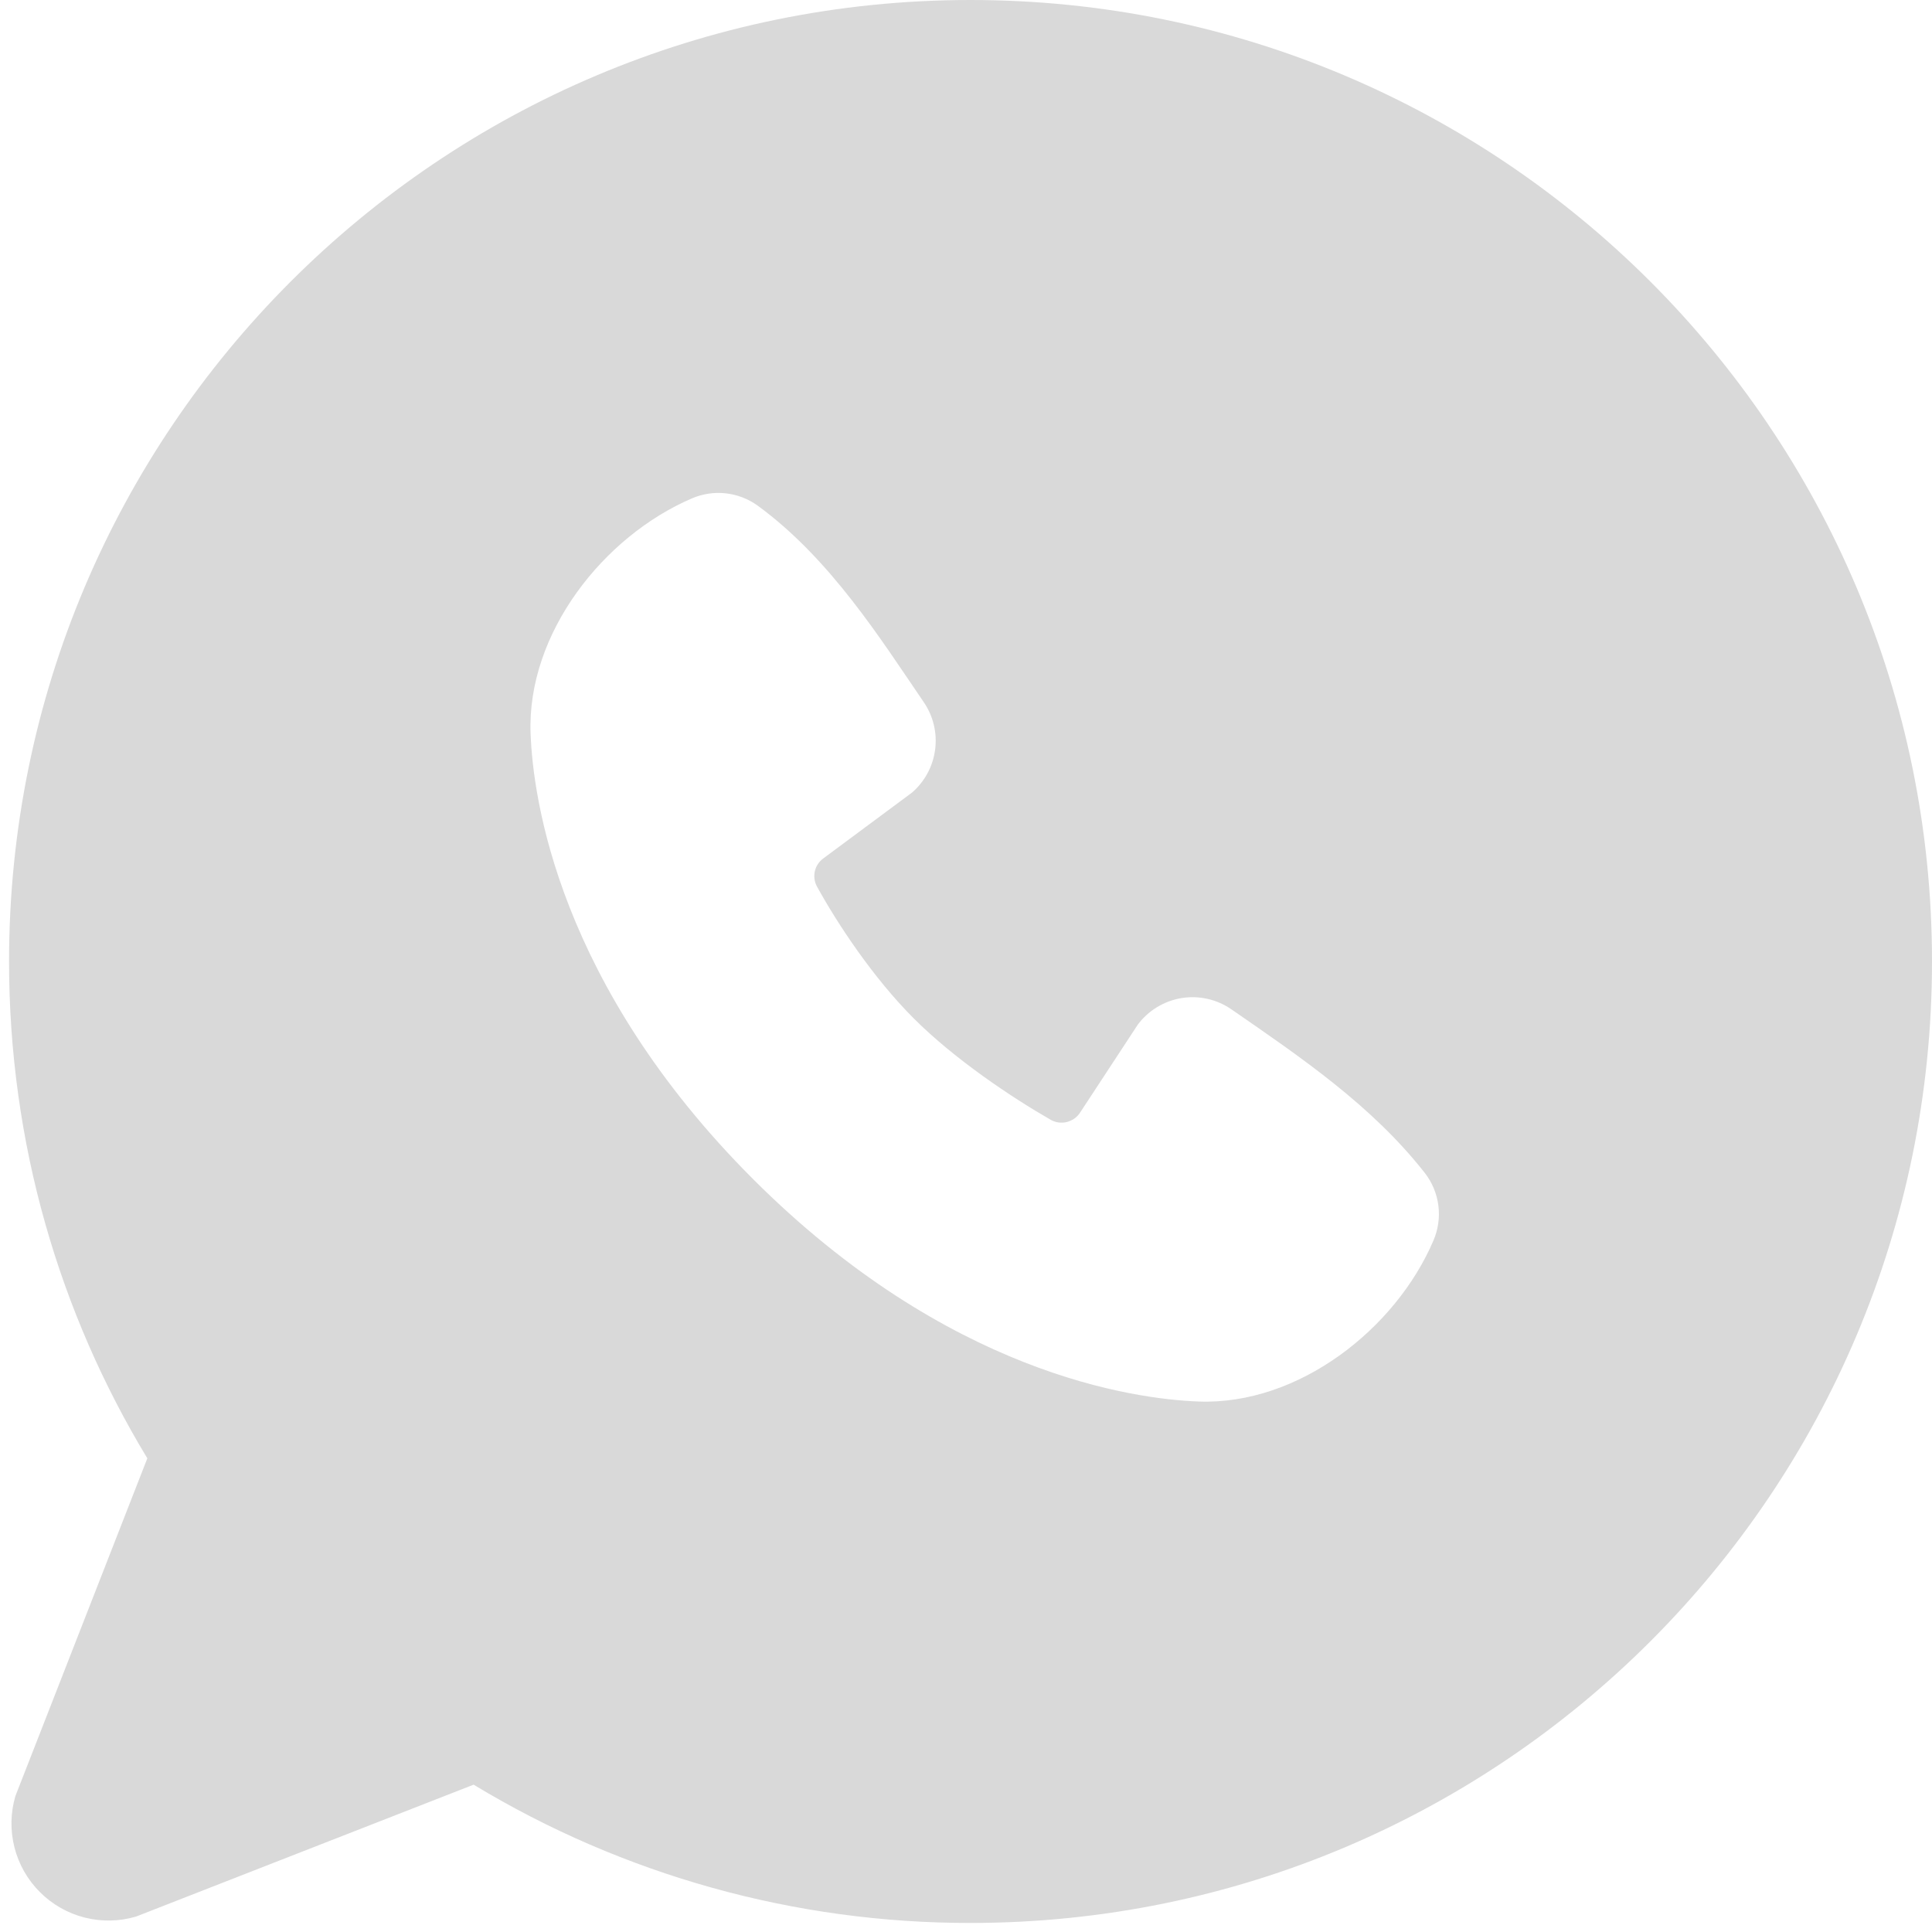 <?xml version="1.0" encoding="UTF-8"?> <svg xmlns="http://www.w3.org/2000/svg" width="35" height="35" viewBox="0 0 35 35" fill="none"> <path fill-rule="evenodd" clip-rule="evenodd" d="M17.582 0C7.962 0 0.164 7.798 0.164 17.418C0.164 20.71 1.079 23.793 2.669 26.419L0.279 32.537C0.19 32.84 0.184 33.161 0.262 33.468C0.34 33.774 0.499 34.054 0.723 34.277C0.946 34.501 1.226 34.66 1.532 34.738C1.838 34.816 2.16 34.81 2.463 34.721L8.58 32.331C11.295 33.974 14.409 34.84 17.582 34.836C27.202 34.836 35 27.038 35 17.418C35 7.798 27.202 0 17.582 0ZM13.642 21.36C17.166 24.881 20.529 25.346 21.717 25.39C23.523 25.456 25.282 24.077 25.967 22.476C26.053 22.277 26.085 22.058 26.058 21.843C26.031 21.628 25.947 21.423 25.814 21.252C24.859 20.032 23.569 19.156 22.308 18.285C22.044 18.103 21.721 18.03 21.405 18.081C21.089 18.133 20.805 18.305 20.613 18.561L19.568 20.154C19.513 20.24 19.427 20.301 19.328 20.326C19.23 20.351 19.125 20.337 19.036 20.287C18.328 19.881 17.295 19.191 16.553 18.449C15.811 17.707 15.163 16.721 14.799 16.058C14.754 15.973 14.74 15.875 14.762 15.782C14.783 15.689 14.838 15.607 14.915 15.551L16.525 14.356C16.754 14.156 16.903 13.879 16.941 13.577C16.98 13.275 16.906 12.97 16.734 12.719C15.953 11.576 15.044 10.123 13.726 9.16C13.556 9.037 13.356 8.96 13.147 8.937C12.938 8.914 12.727 8.946 12.534 9.029C10.932 9.716 9.545 11.475 9.612 13.285C9.655 14.473 10.12 17.836 13.642 21.36Z" fill="#D9D9D9"></path> </svg> 